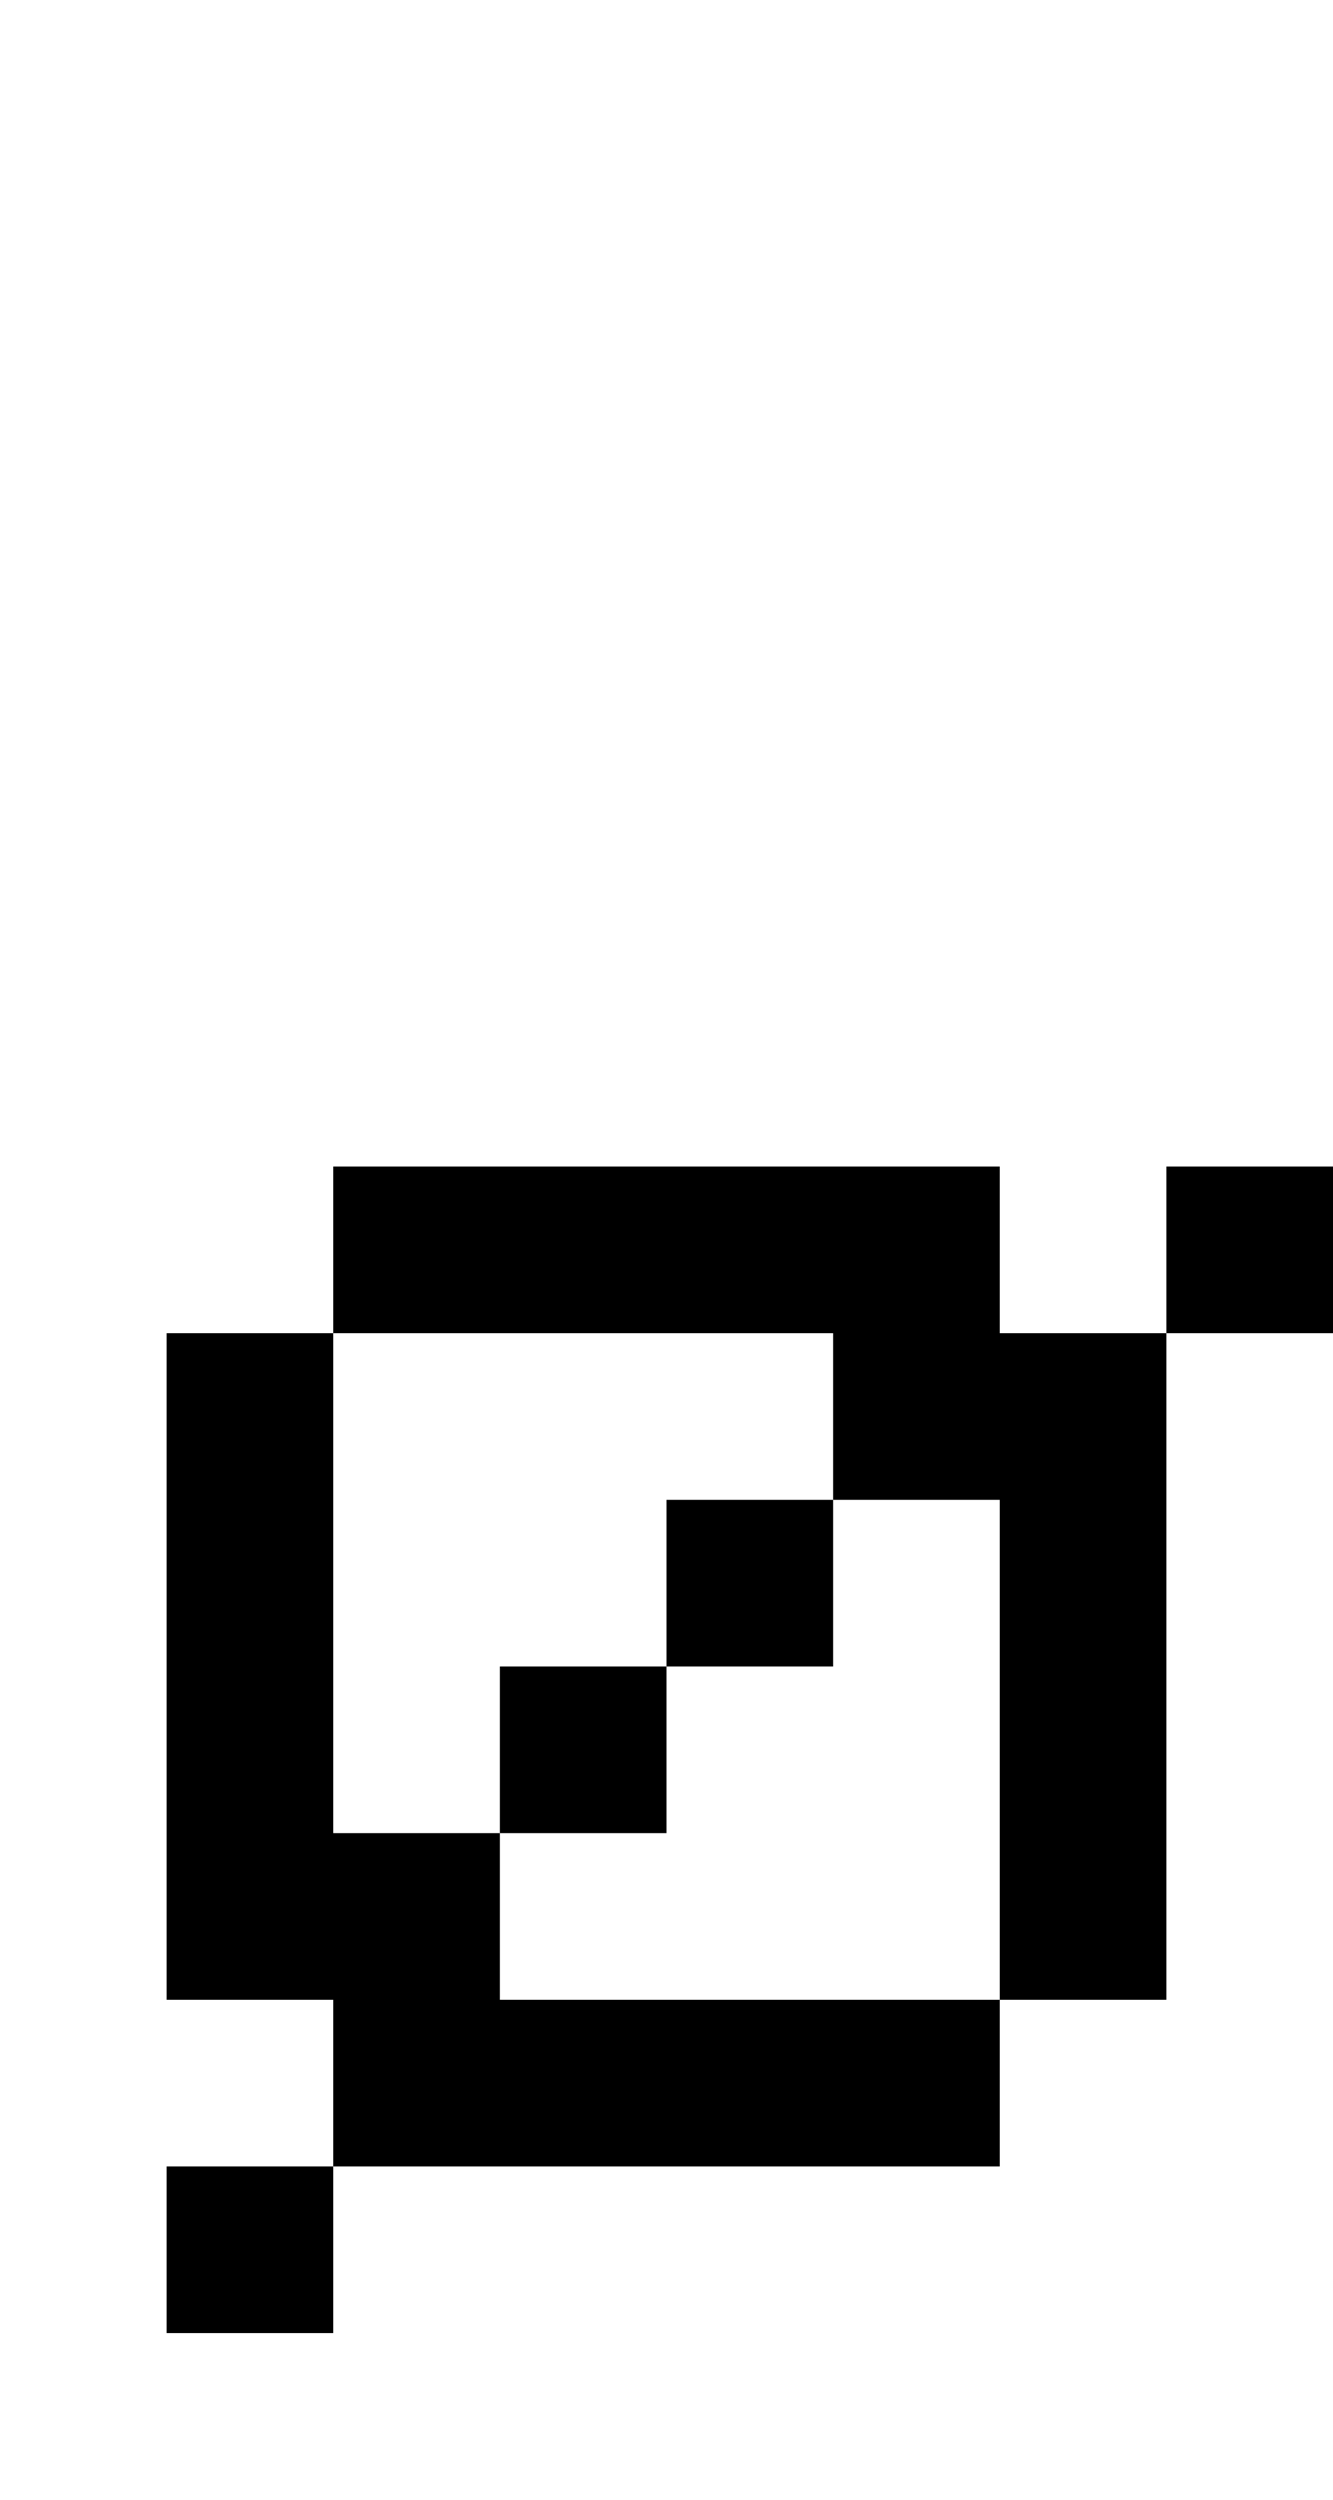 <?xml version="1.0" standalone="no"?>
<!DOCTYPE svg PUBLIC "-//W3C//DTD SVG 20010904//EN"
 "http://www.w3.org/TR/2001/REC-SVG-20010904/DTD/svg10.dtd">
<svg version="1.0" xmlns="http://www.w3.org/2000/svg"
 width="32pt" height="60pt" viewBox="0 0 32 60"
 preserveAspectRatio="xMidYMid meet">
<g transform="translate(0,60) scale(1,-1)"
fill="#000000" stroke="none">
<path d="M8 30 l0 -2 -2 0 -2 0 0 -8 0 -8 2 0 2 0 0 -2 0 -2 -2 0 -2 0 0 -2 0
-2 2 0 2 0 0 2 0 2 8 0 8 0 0 2 0 2 2 0 2 0 0 8 0 8 2 0 2 0 0 2 0 2 -2 0 -2
0 0 -2 0 -2 -2 0 -2 0 0 2 0 2 -8 0 -8 0 0 -2z m12 -4 l0 -2 2 0 2 0 0 -6 0
-6 -6 0 -6 0 0 2 0 2 -2 0 -2 0 0 6 0 6 6 0 6 0 0 -2z"/>
<path d="M16 22 l0 -2 -2 0 -2 0 0 -2 0 -2 2 0 2 0 0 2 0 2 2 0 2 0 0 2 0 2
-2 0 -2 0 0 -2z"/>
</g>
</svg>

